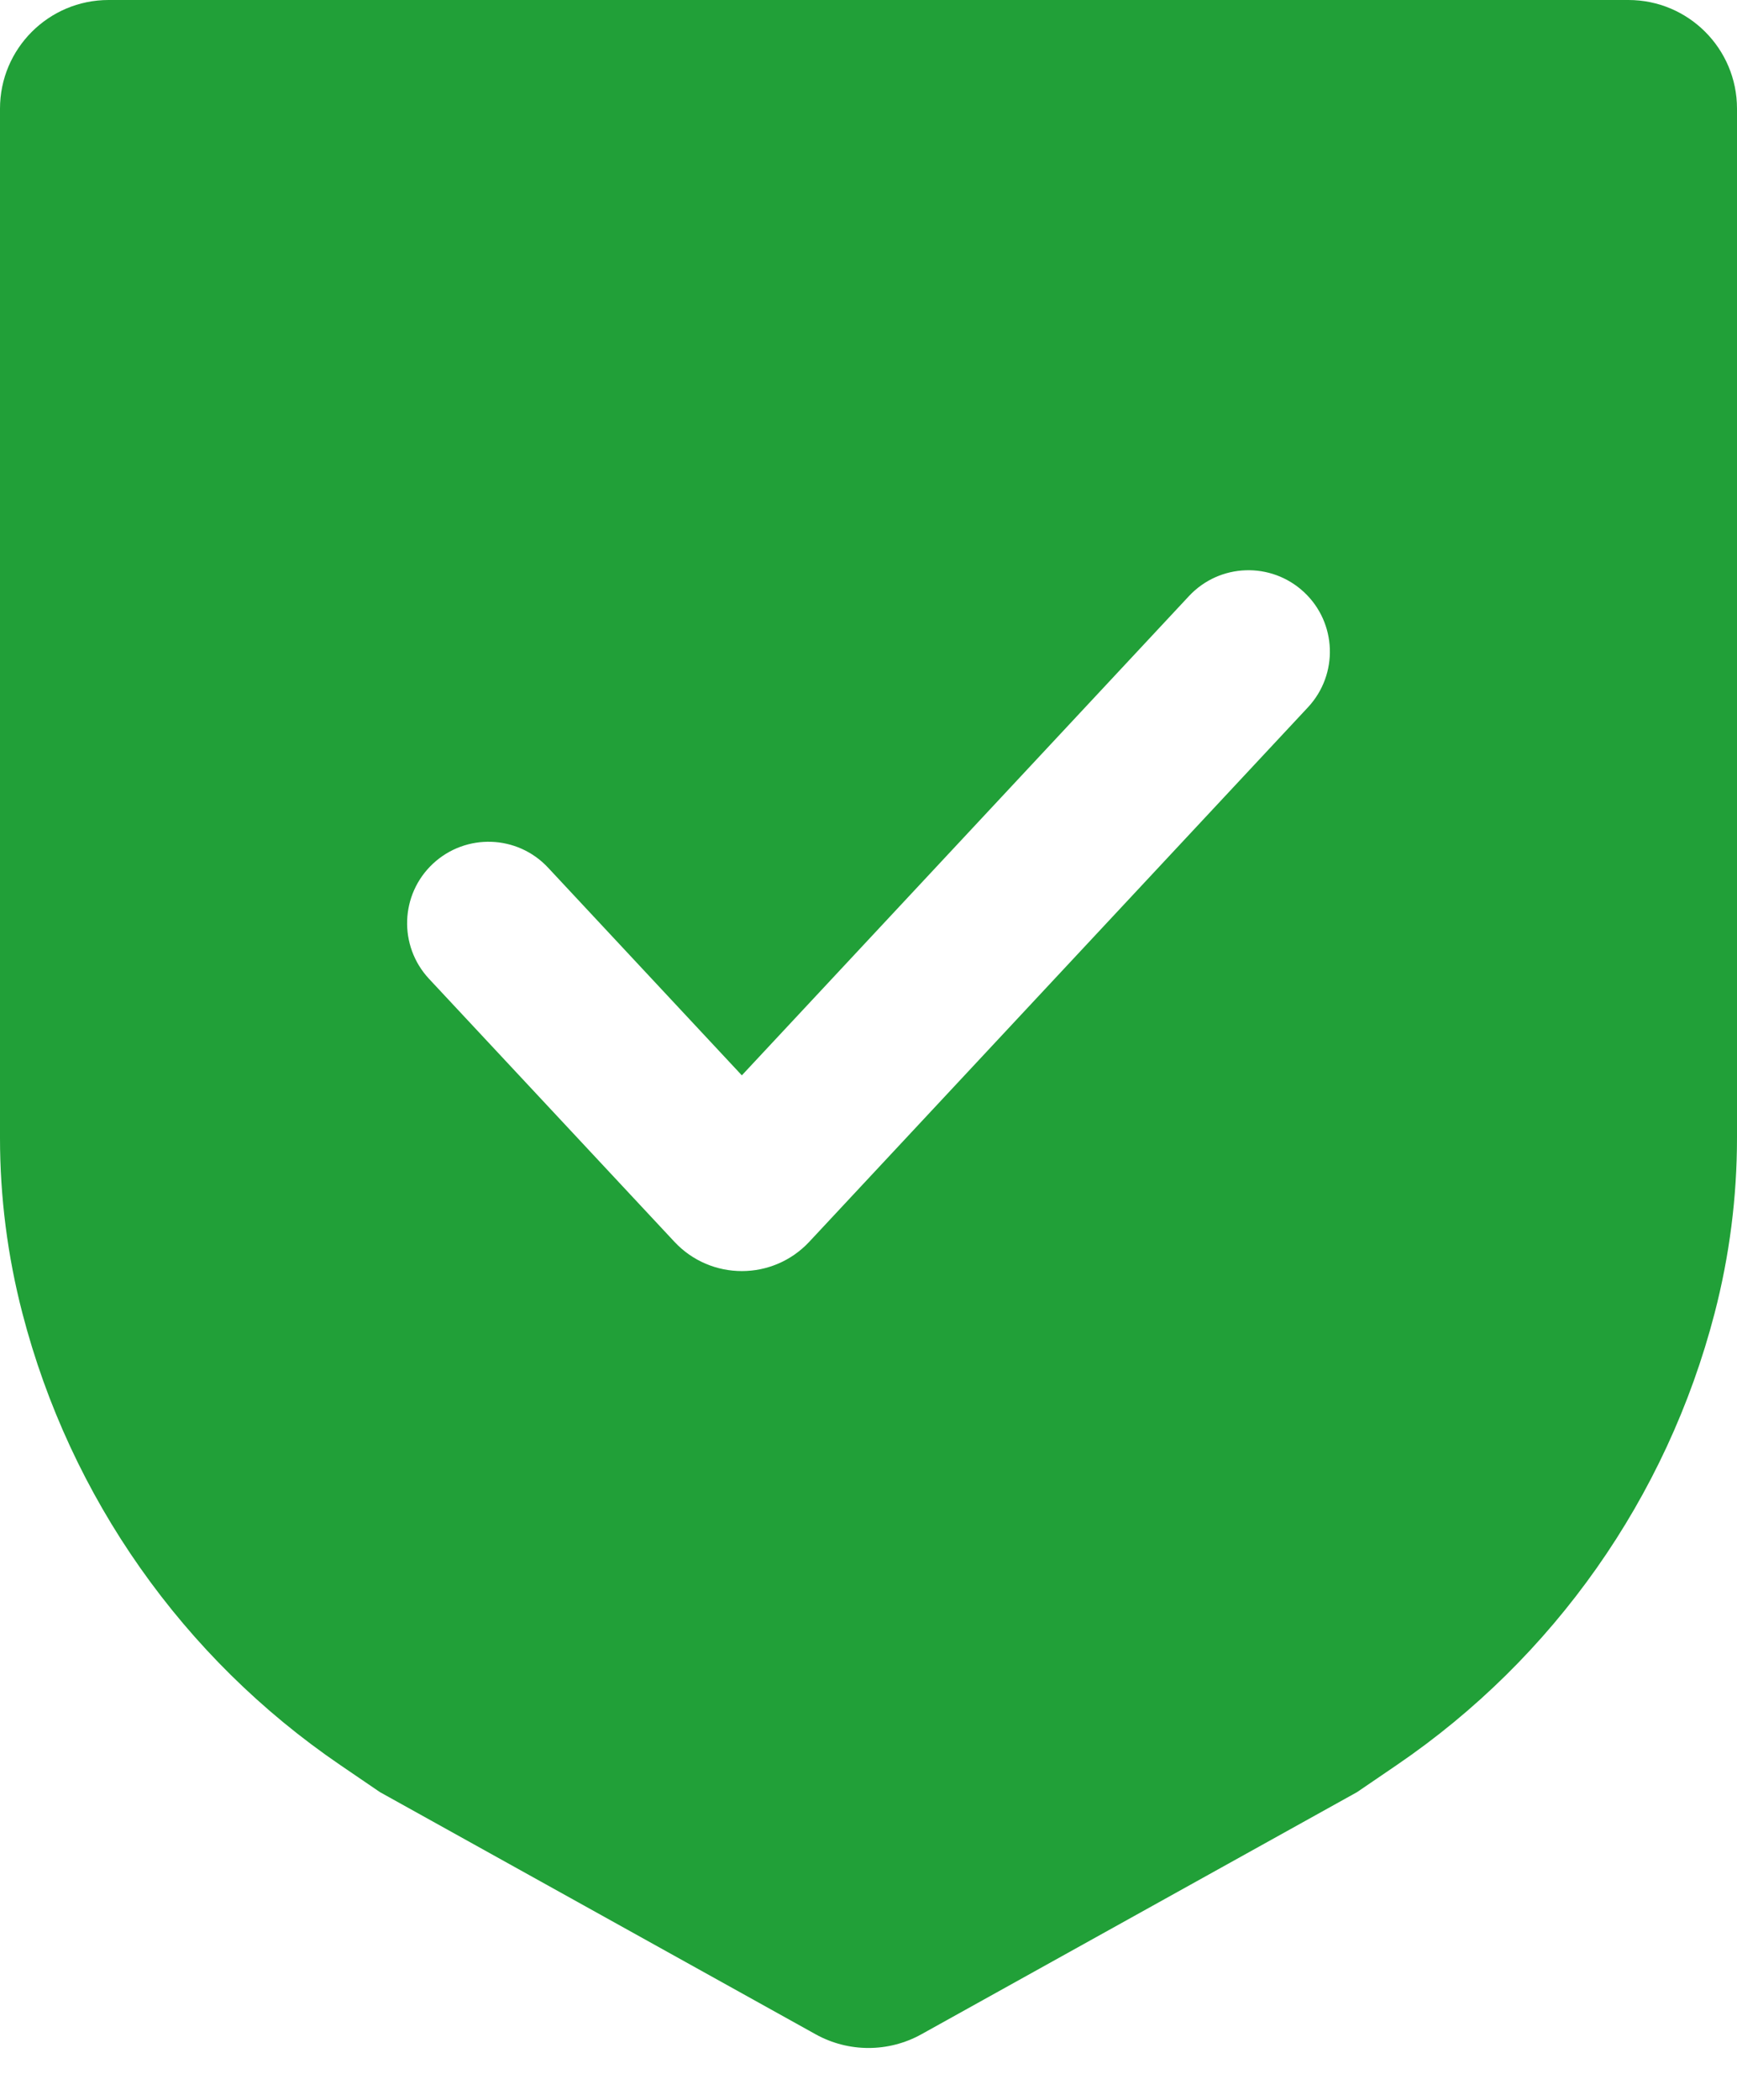 <svg width="24" height="29" viewBox="0 0 24 29" fill="none" xmlns="http://www.w3.org/2000/svg">
<path d="M22.5 0C23.328 0 24 0.672 24 1.5V15.715C24 16.532 23.896 17.346 23.69 18.138C23.03 20.68 21.47 22.896 19.3 24.375L18.75 24.75L12.729 28.095C12.275 28.346 11.725 28.346 11.271 28.095L5.25 24.75L4.7 24.375C2.53 22.896 0.97 20.68 0.31 18.138C0.104 17.346 3.96563e-05 16.532 0 15.715V1.5C0 0.672 0.672 0 1.5 0H22.5ZM18.018 8.178C17.563 7.754 16.852 7.778 16.428 8.232L10.25 14.851L7.572 11.982C7.148 11.528 6.437 11.504 5.982 11.928C5.528 12.352 5.504 13.063 5.928 13.518L9.318 17.149C9.822 17.689 10.678 17.689 11.182 17.149L18.072 9.768C18.496 9.313 18.472 8.602 18.018 8.178Z" fill="#21A038"/>
</svg>
